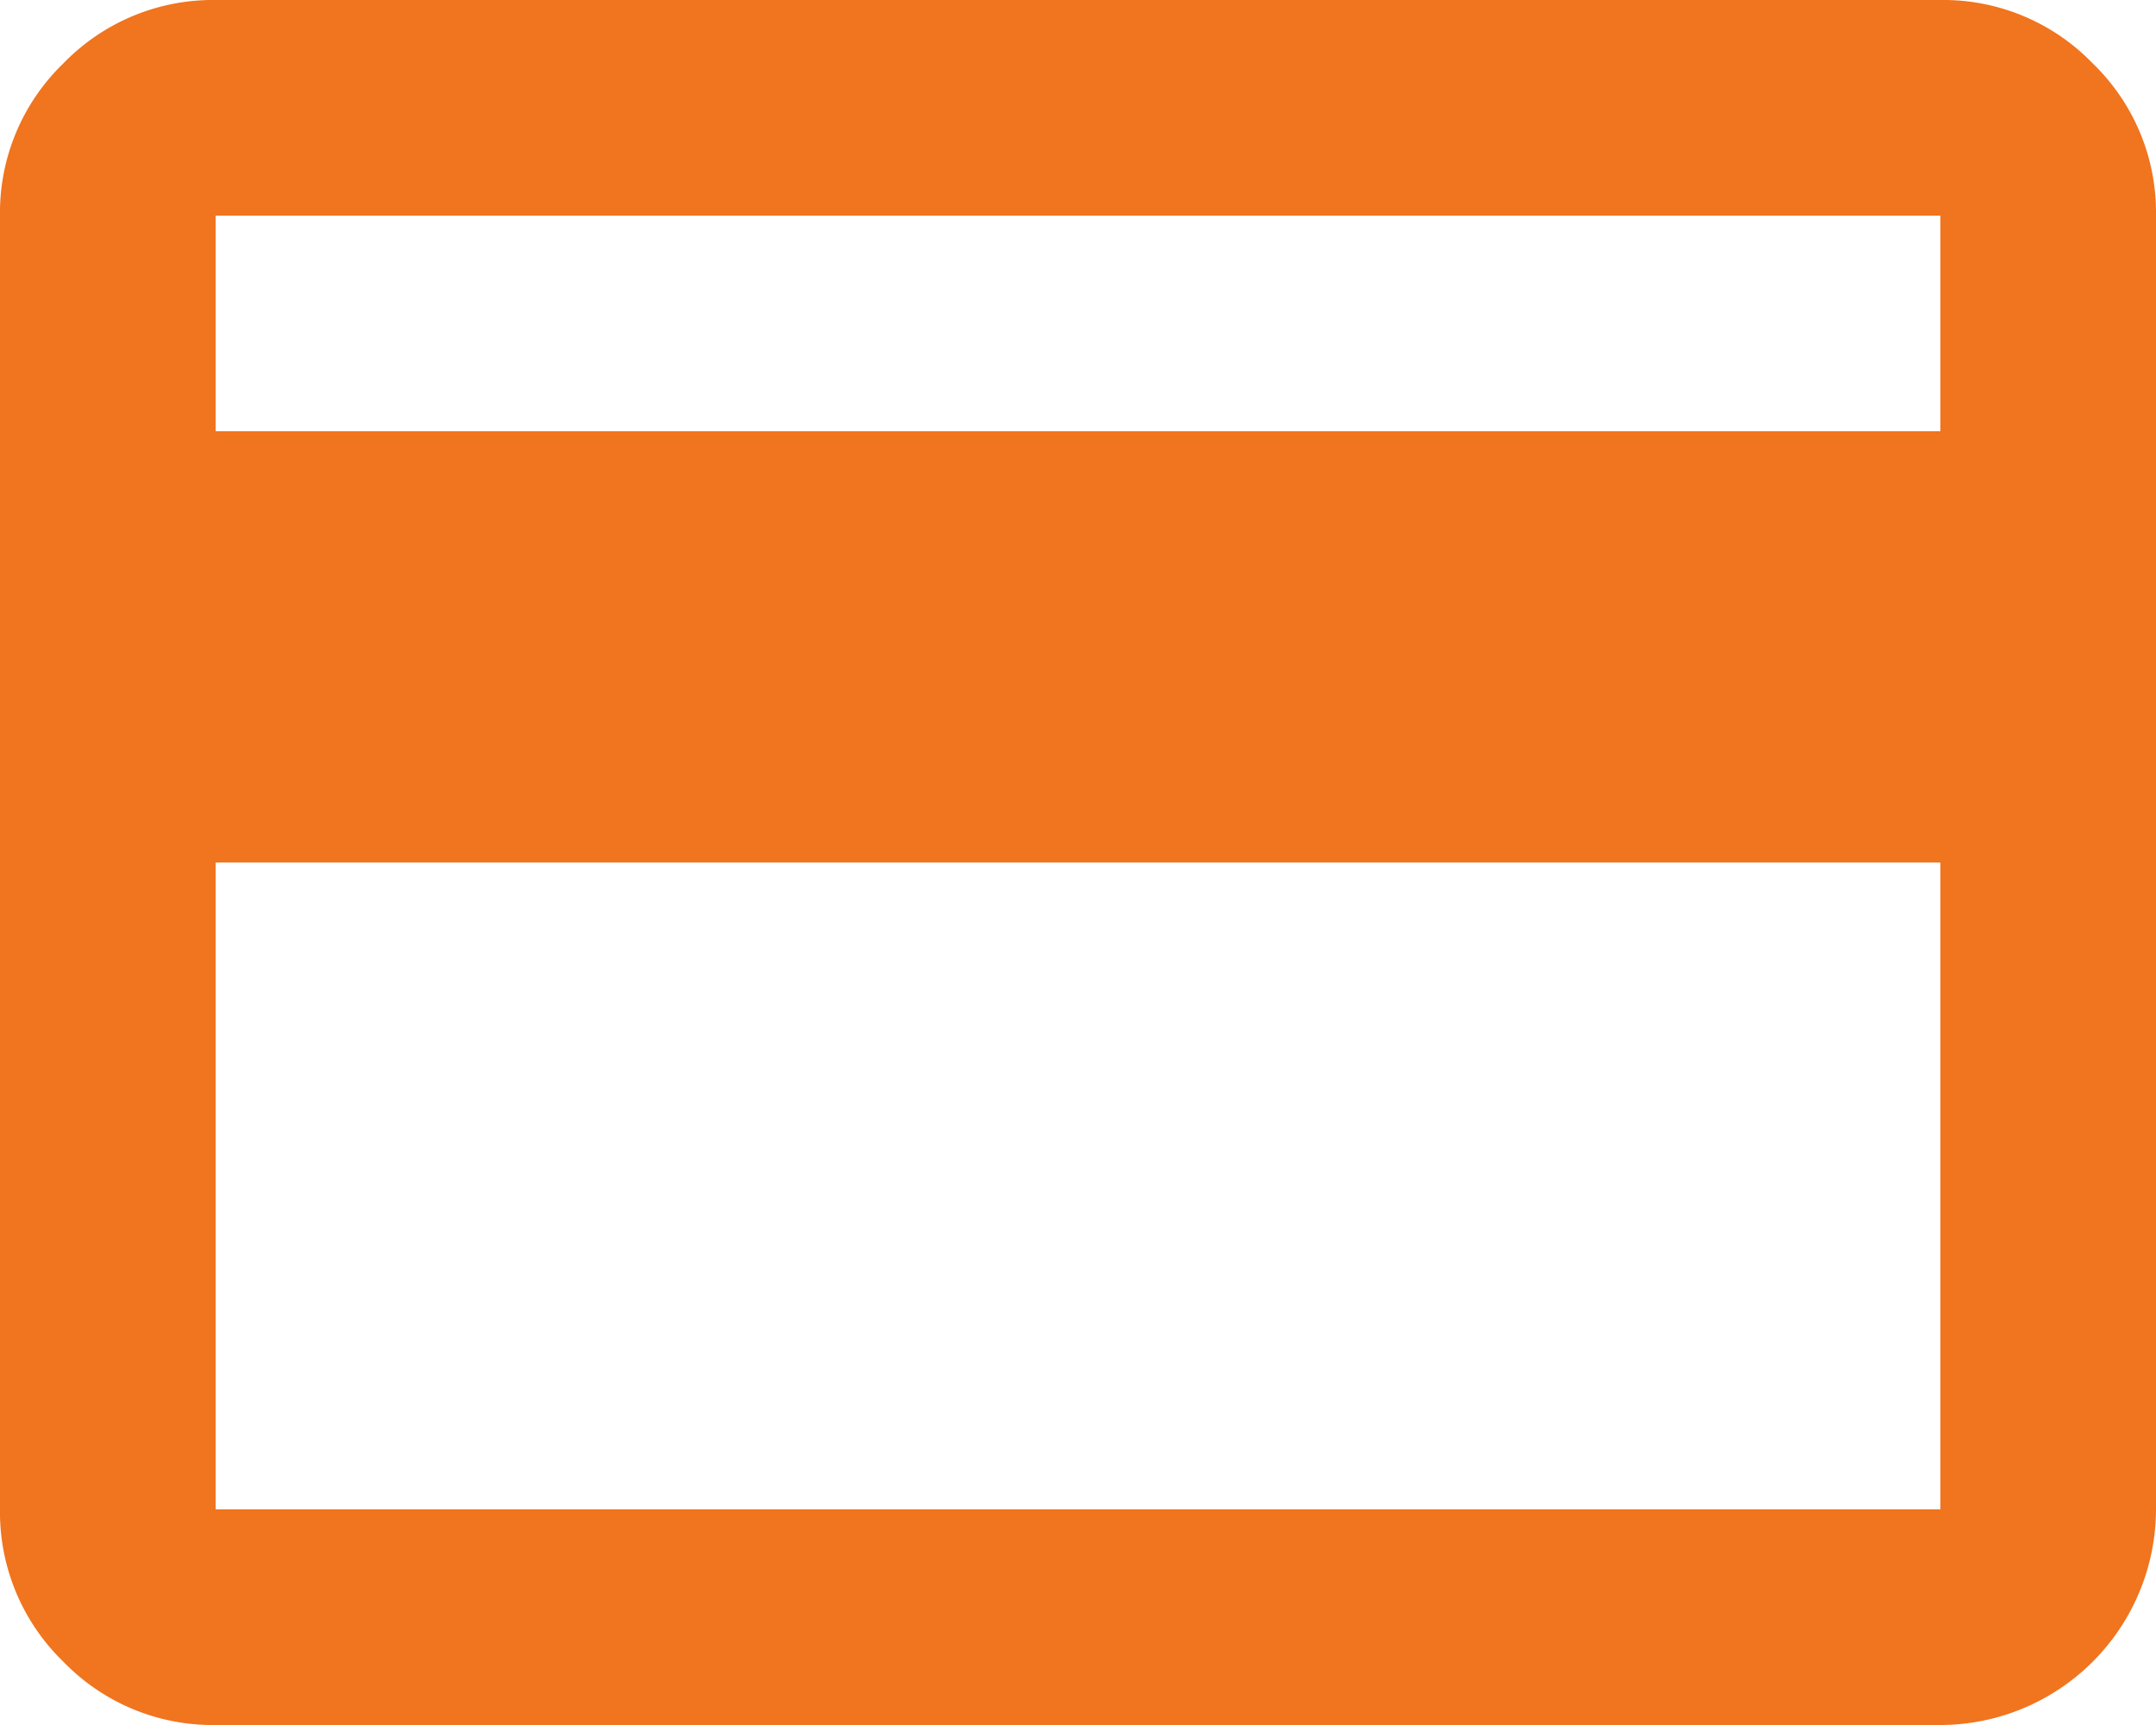 <svg xmlns="http://www.w3.org/2000/svg" width="48" height="38.4" viewBox="0 0 48 38.4">
  <path id="Path_2063" data-name="Path 2063" d="M50,8.8V37.6a4.81,4.81,0,0,1-4.8,4.8H6.8a4.62,4.62,0,0,1-3.389-1.409A4.631,4.631,0,0,1,2,37.6V8.8A4.616,4.616,0,0,1,3.411,5.411,4.634,4.634,0,0,1,6.8,4H45.2a4.624,4.624,0,0,1,3.391,1.411A4.613,4.613,0,0,1,50,8.8M6.8,13.6H45.2V8.8H6.8Zm0,9.6V37.6H45.2V23.2Zm0,14.4v0Z" transform="translate(-2 -4)" fill="#f1741e"/>
</svg>
